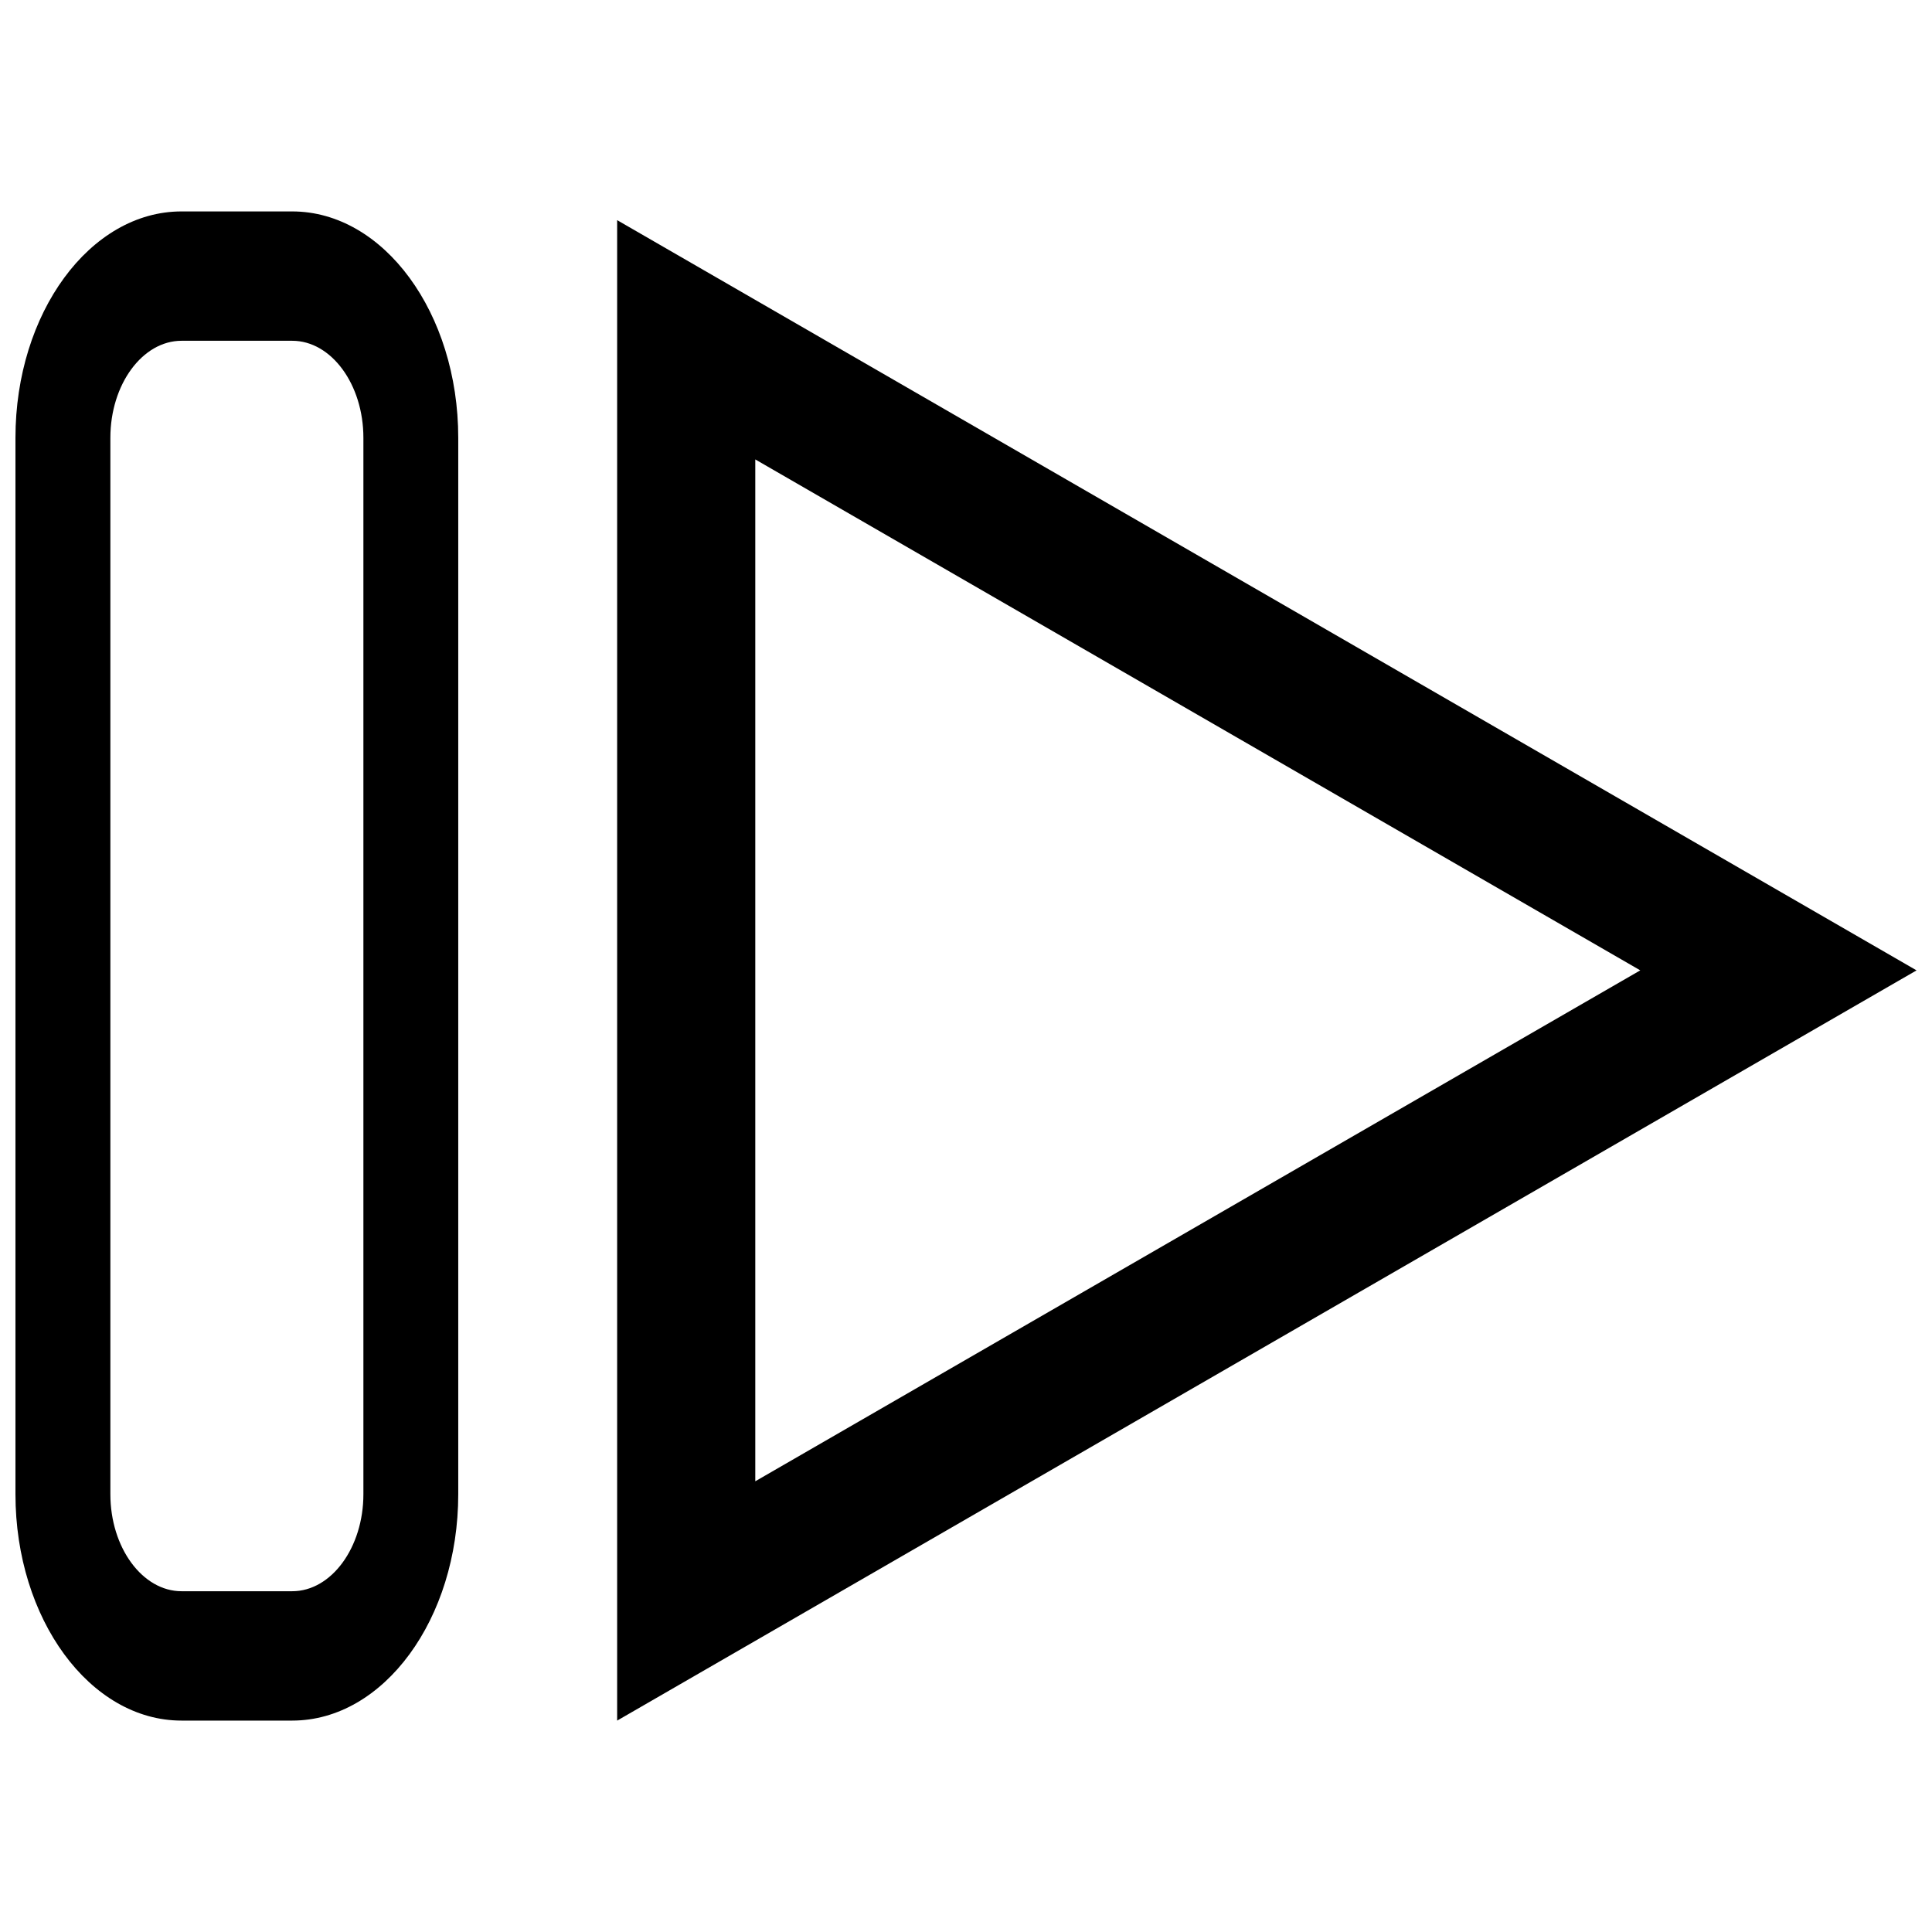 <?xml version="1.0" encoding="UTF-8"?>
<!-- Uploaded to: SVG Repo, www.svgrepo.com, Generator: SVG Repo Mixer Tools -->
<svg width="800px" height="800px" version="1.1" viewBox="144 144 512 512" xmlns="http://www.w3.org/2000/svg">
 <defs>
  <clipPath id="a">
   <path d="m148.09 200h503.81v400h-503.81z"/>
  </clipPath>
 </defs>
 <g clip-path="url(#a)">
  <path d="m192.1 200.03h29.336c24.25 0 44.004 26.93 44.004 59.992v279.96c0 33.062-19.754 59.992-44.004 59.992h-29.336c-24.25 0-44.004-26.93-44.004-59.992v-279.96c0-33.062 19.754-59.992 44.004-59.992zm115.45 2.309 344.36 198.82-344.36 198.82zm36.609 63.414 234.53 135.4-234.53 135.4zm-152.05-31.445h29.336c10.371 0 18.859 11.57 18.859 25.711v279.96c0 14.141-8.488 25.711-18.859 25.711h-29.336c-10.371 0-18.859-11.57-18.859-25.711v-279.96c0-14.141 8.488-25.711 18.859-25.711z" fill-rule="evenodd"/>
 </g>
</svg>